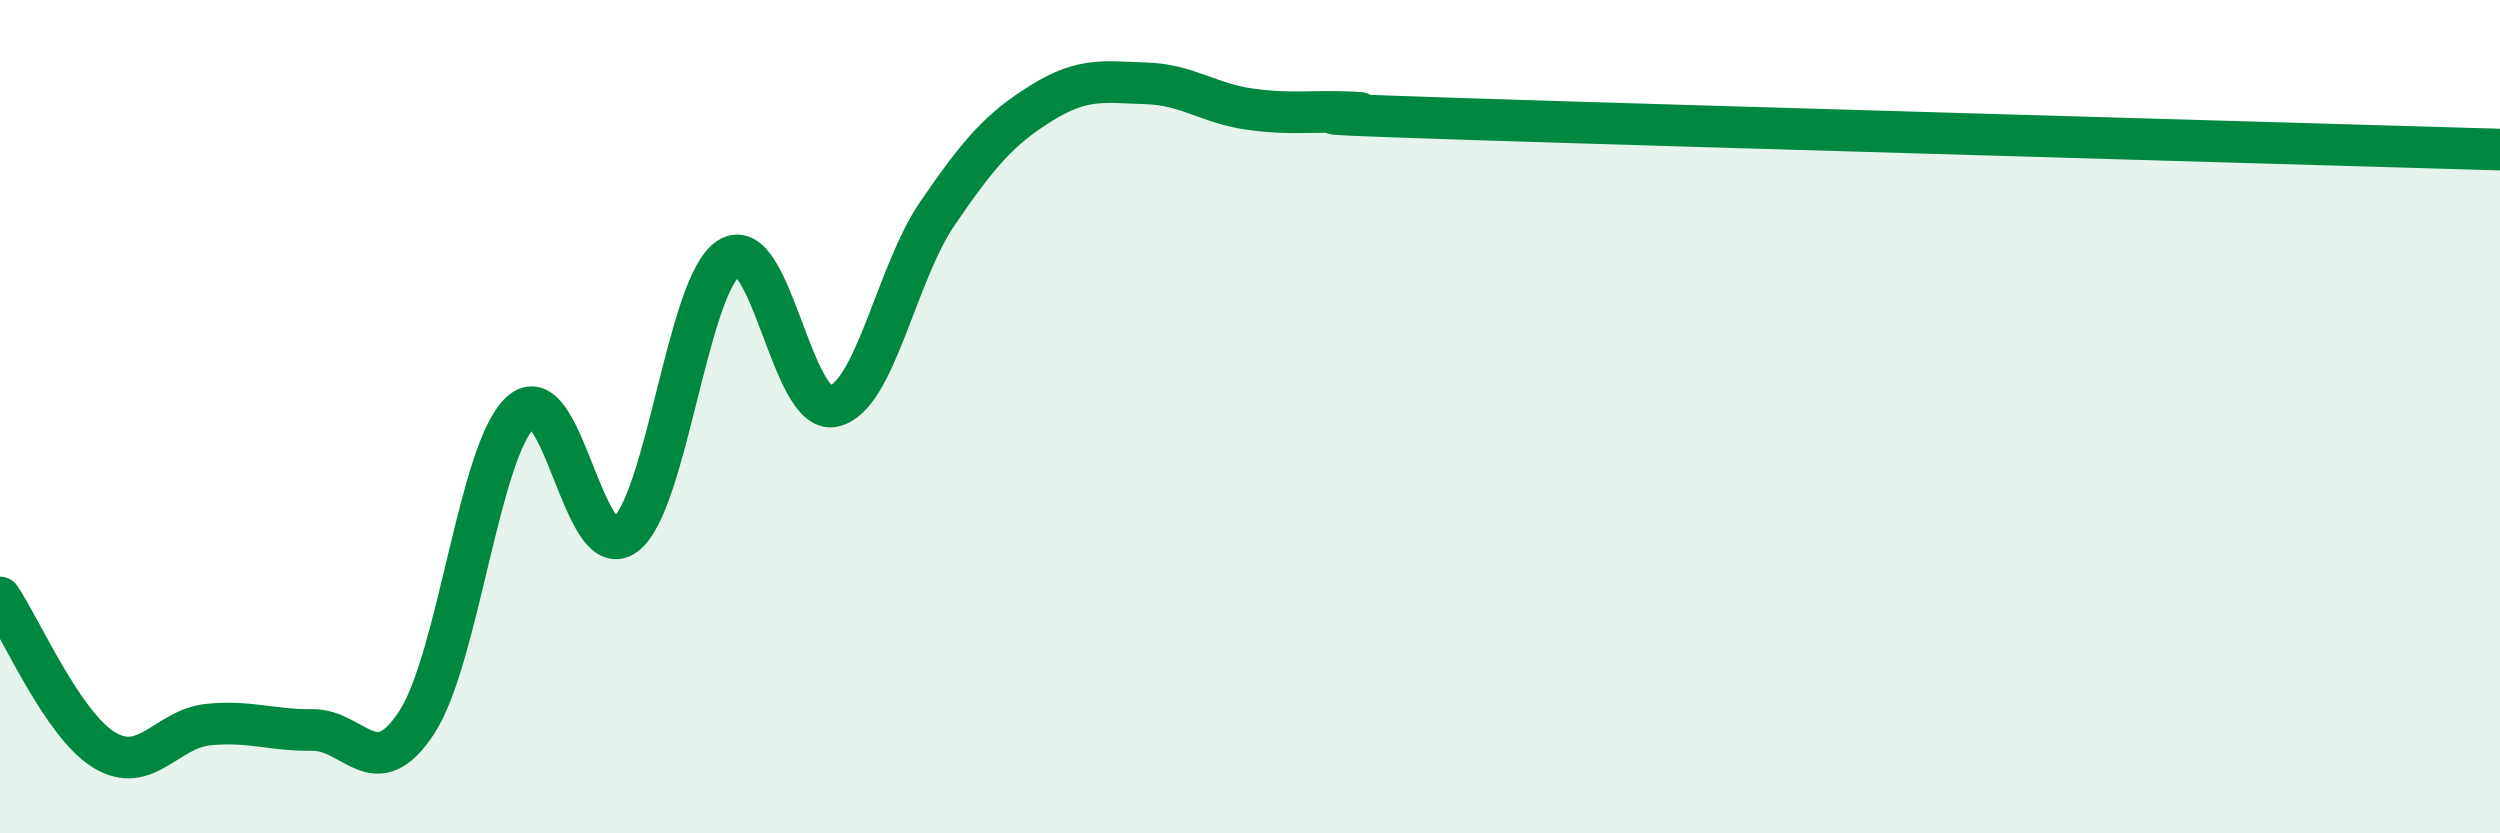 
    <svg width="60" height="20" viewBox="0 0 60 20" xmlns="http://www.w3.org/2000/svg">
      <path
        d="M 0,14.34 C 0.5,15.07 1.5,17.39 2.5,18 C 3.5,18.61 4,17.49 5,17.39 C 6,17.29 6.5,17.53 7.5,17.52 C 8.5,17.51 9,18.87 10,17.34 C 11,15.81 11.5,10.79 12.5,9.89 C 13.5,8.99 14,13.58 15,12.84 C 16,12.1 16.5,6.81 17.5,6.19 C 18.5,5.57 19,9.96 20,9.75 C 21,9.54 21.5,6.58 22.5,5.12 C 23.5,3.66 24,3.09 25,2.47 C 26,1.85 26.5,1.97 27.5,2 C 28.5,2.03 29,2.48 30,2.62 C 31,2.76 31.5,2.65 32.5,2.7 C 33.5,2.75 29.5,2.67 35,2.85 C 40.5,3.03 55,3.44 60,3.59L60 20L0 20Z"
        fill="#008740"
        opacity="0.1"
        stroke-linecap="round"
        stroke-linejoin="round"
      />
      <path
        d="M 0,14.34 C 0.5,15.07 1.5,17.39 2.5,18 C 3.5,18.61 4,17.49 5,17.39 C 6,17.29 6.5,17.53 7.5,17.52 C 8.5,17.51 9,18.87 10,17.34 C 11,15.81 11.5,10.79 12.5,9.89 C 13.5,8.99 14,13.58 15,12.84 C 16,12.1 16.5,6.81 17.5,6.19 C 18.5,5.57 19,9.96 20,9.75 C 21,9.54 21.5,6.58 22.5,5.12 C 23.5,3.66 24,3.09 25,2.47 C 26,1.85 26.5,1.97 27.5,2 C 28.5,2.03 29,2.48 30,2.62 C 31,2.76 31.5,2.65 32.5,2.7 C 33.5,2.75 29.5,2.67 35,2.85 C 40.5,3.03 55,3.44 60,3.59"
        stroke="#008740"
        stroke-width="1"
        fill="none"
        stroke-linecap="round"
        stroke-linejoin="round"
      />
    </svg>
  